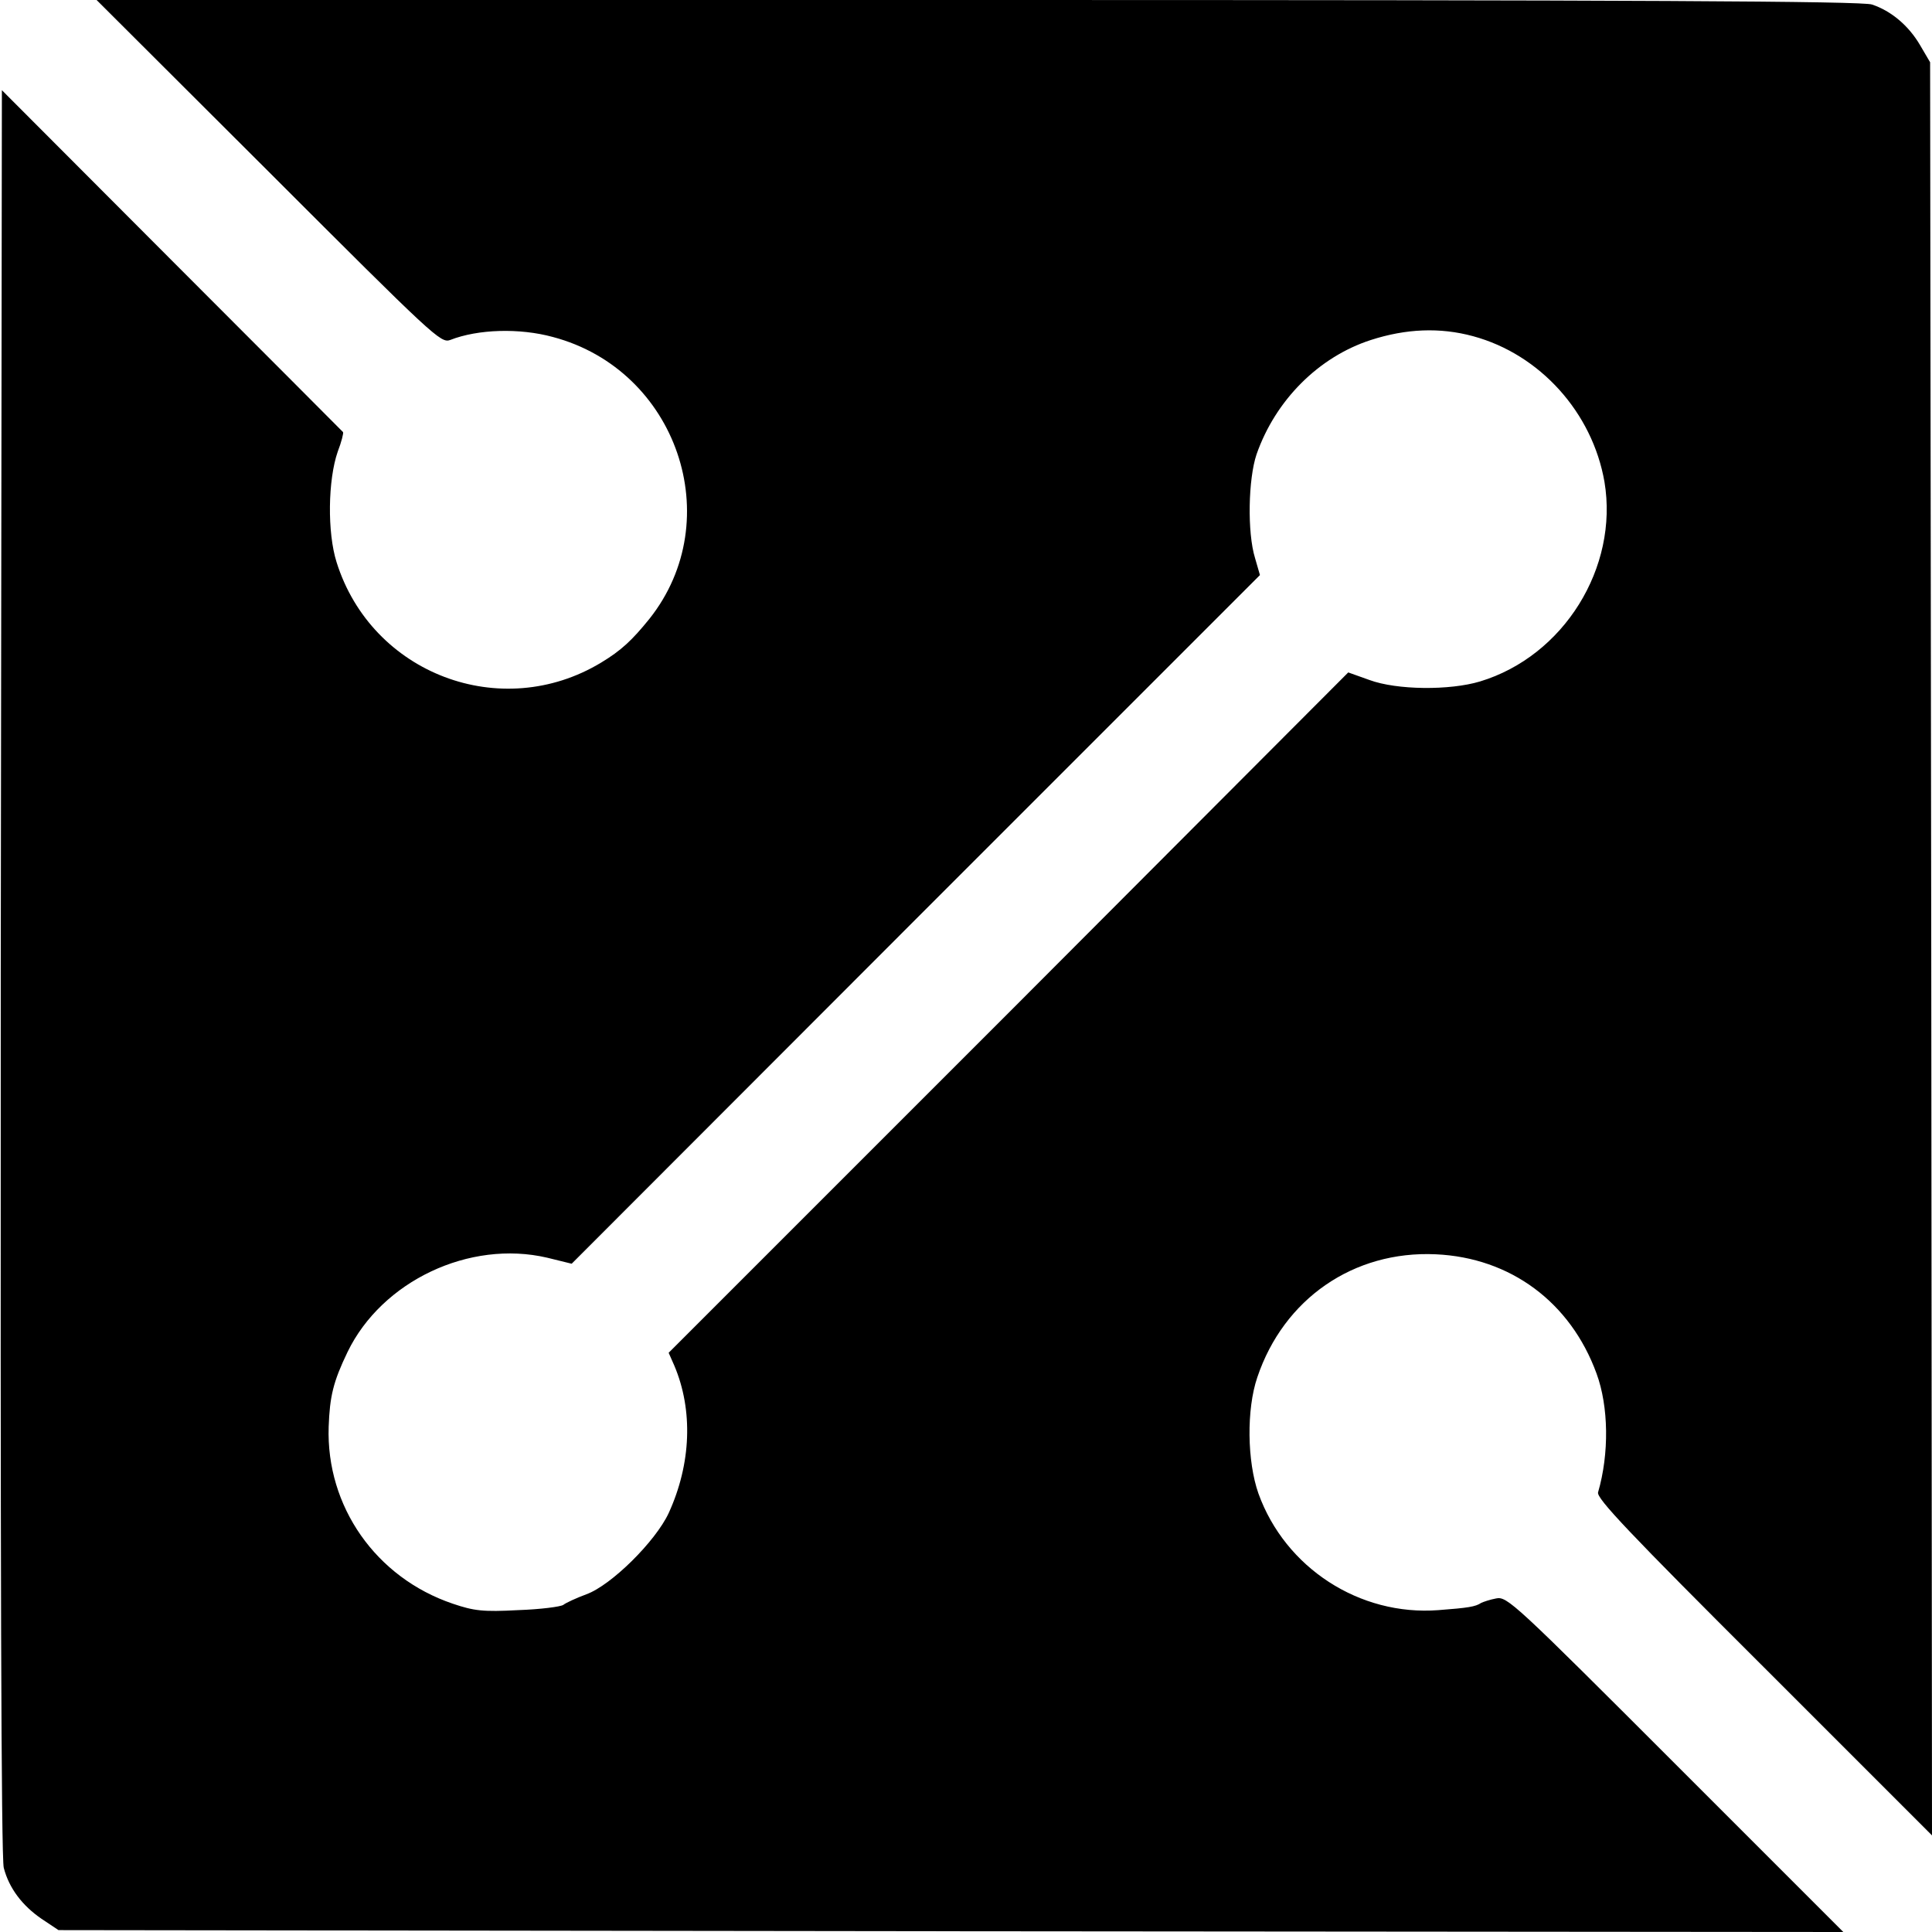 <?xml version="1.0" standalone="no"?>
<!DOCTYPE svg PUBLIC "-//W3C//DTD SVG 20010904//EN"
 "http://www.w3.org/TR/2001/REC-SVG-20010904/DTD/svg10.dtd">
<svg version="1.0" xmlns="http://www.w3.org/2000/svg"
 width="512pt" height="512pt" viewBox="0 0 512 512"
 preserveAspectRatio="xMidYMid meet">
<g transform="translate(0,512) scale(0.1,-0.1)"
fill="#000000" stroke="none">
<path d="M712 4665 c438 -438 456 -455 481 -446 74 29 184 32 272 8 329 -87
465 -484 256 -747 -46 -57 -75 -84 -128 -116 -265 -160 -608 -30 -701 266 -25
79 -23 218 3 293 10 26 16 50 14 52 -2 2 -206 207 -454 455 l-450 451 -3
-2337 c-1 -1534 1 -2349 8 -2374 14 -54 49 -100 100 -135 l45 -30 2365 -3
2365 -2 -445 445 c-426 426 -446 445 -475 439 -16 -3 -34 -9 -40 -12 -15 -10
-34 -13 -113 -19 -209 -16 -406 112 -477 309 -30 85 -32 223 -3 308 70 208
255 336 473 326 198 -9 357 -127 426 -316 32 -87 34 -212 4 -315 -4 -16 81
-106 440 -464 l445 -445 -2 2350 -3 2349 -27 46 c-30 51 -76 90 -127 107 -25
9 -626 12 -2369 12 l-2336 0 456 -455z m3192 -436 c177 -48 316 -202 348 -386
38 -227 -108 -462 -330 -529 -80 -24 -220 -23 -293 4 l-56 20 -900 -902 -901
-901 15 -34 c50 -118 45 -260 -15 -391 -35 -75 -152 -191 -218 -215 -27 -10
-55 -23 -61 -28 -7 -5 -61 -12 -120 -14 -93 -5 -117 -2 -173 17 -204 69 -336
258 -329 469 3 81 12 119 50 198 91 188 323 298 529 250 l65 -16 912 913 912
912 -13 45 c-21 68 -18 210 4 275 50 143 164 258 303 303 93 30 183 34 271 10z"/>
</g>
</svg>
